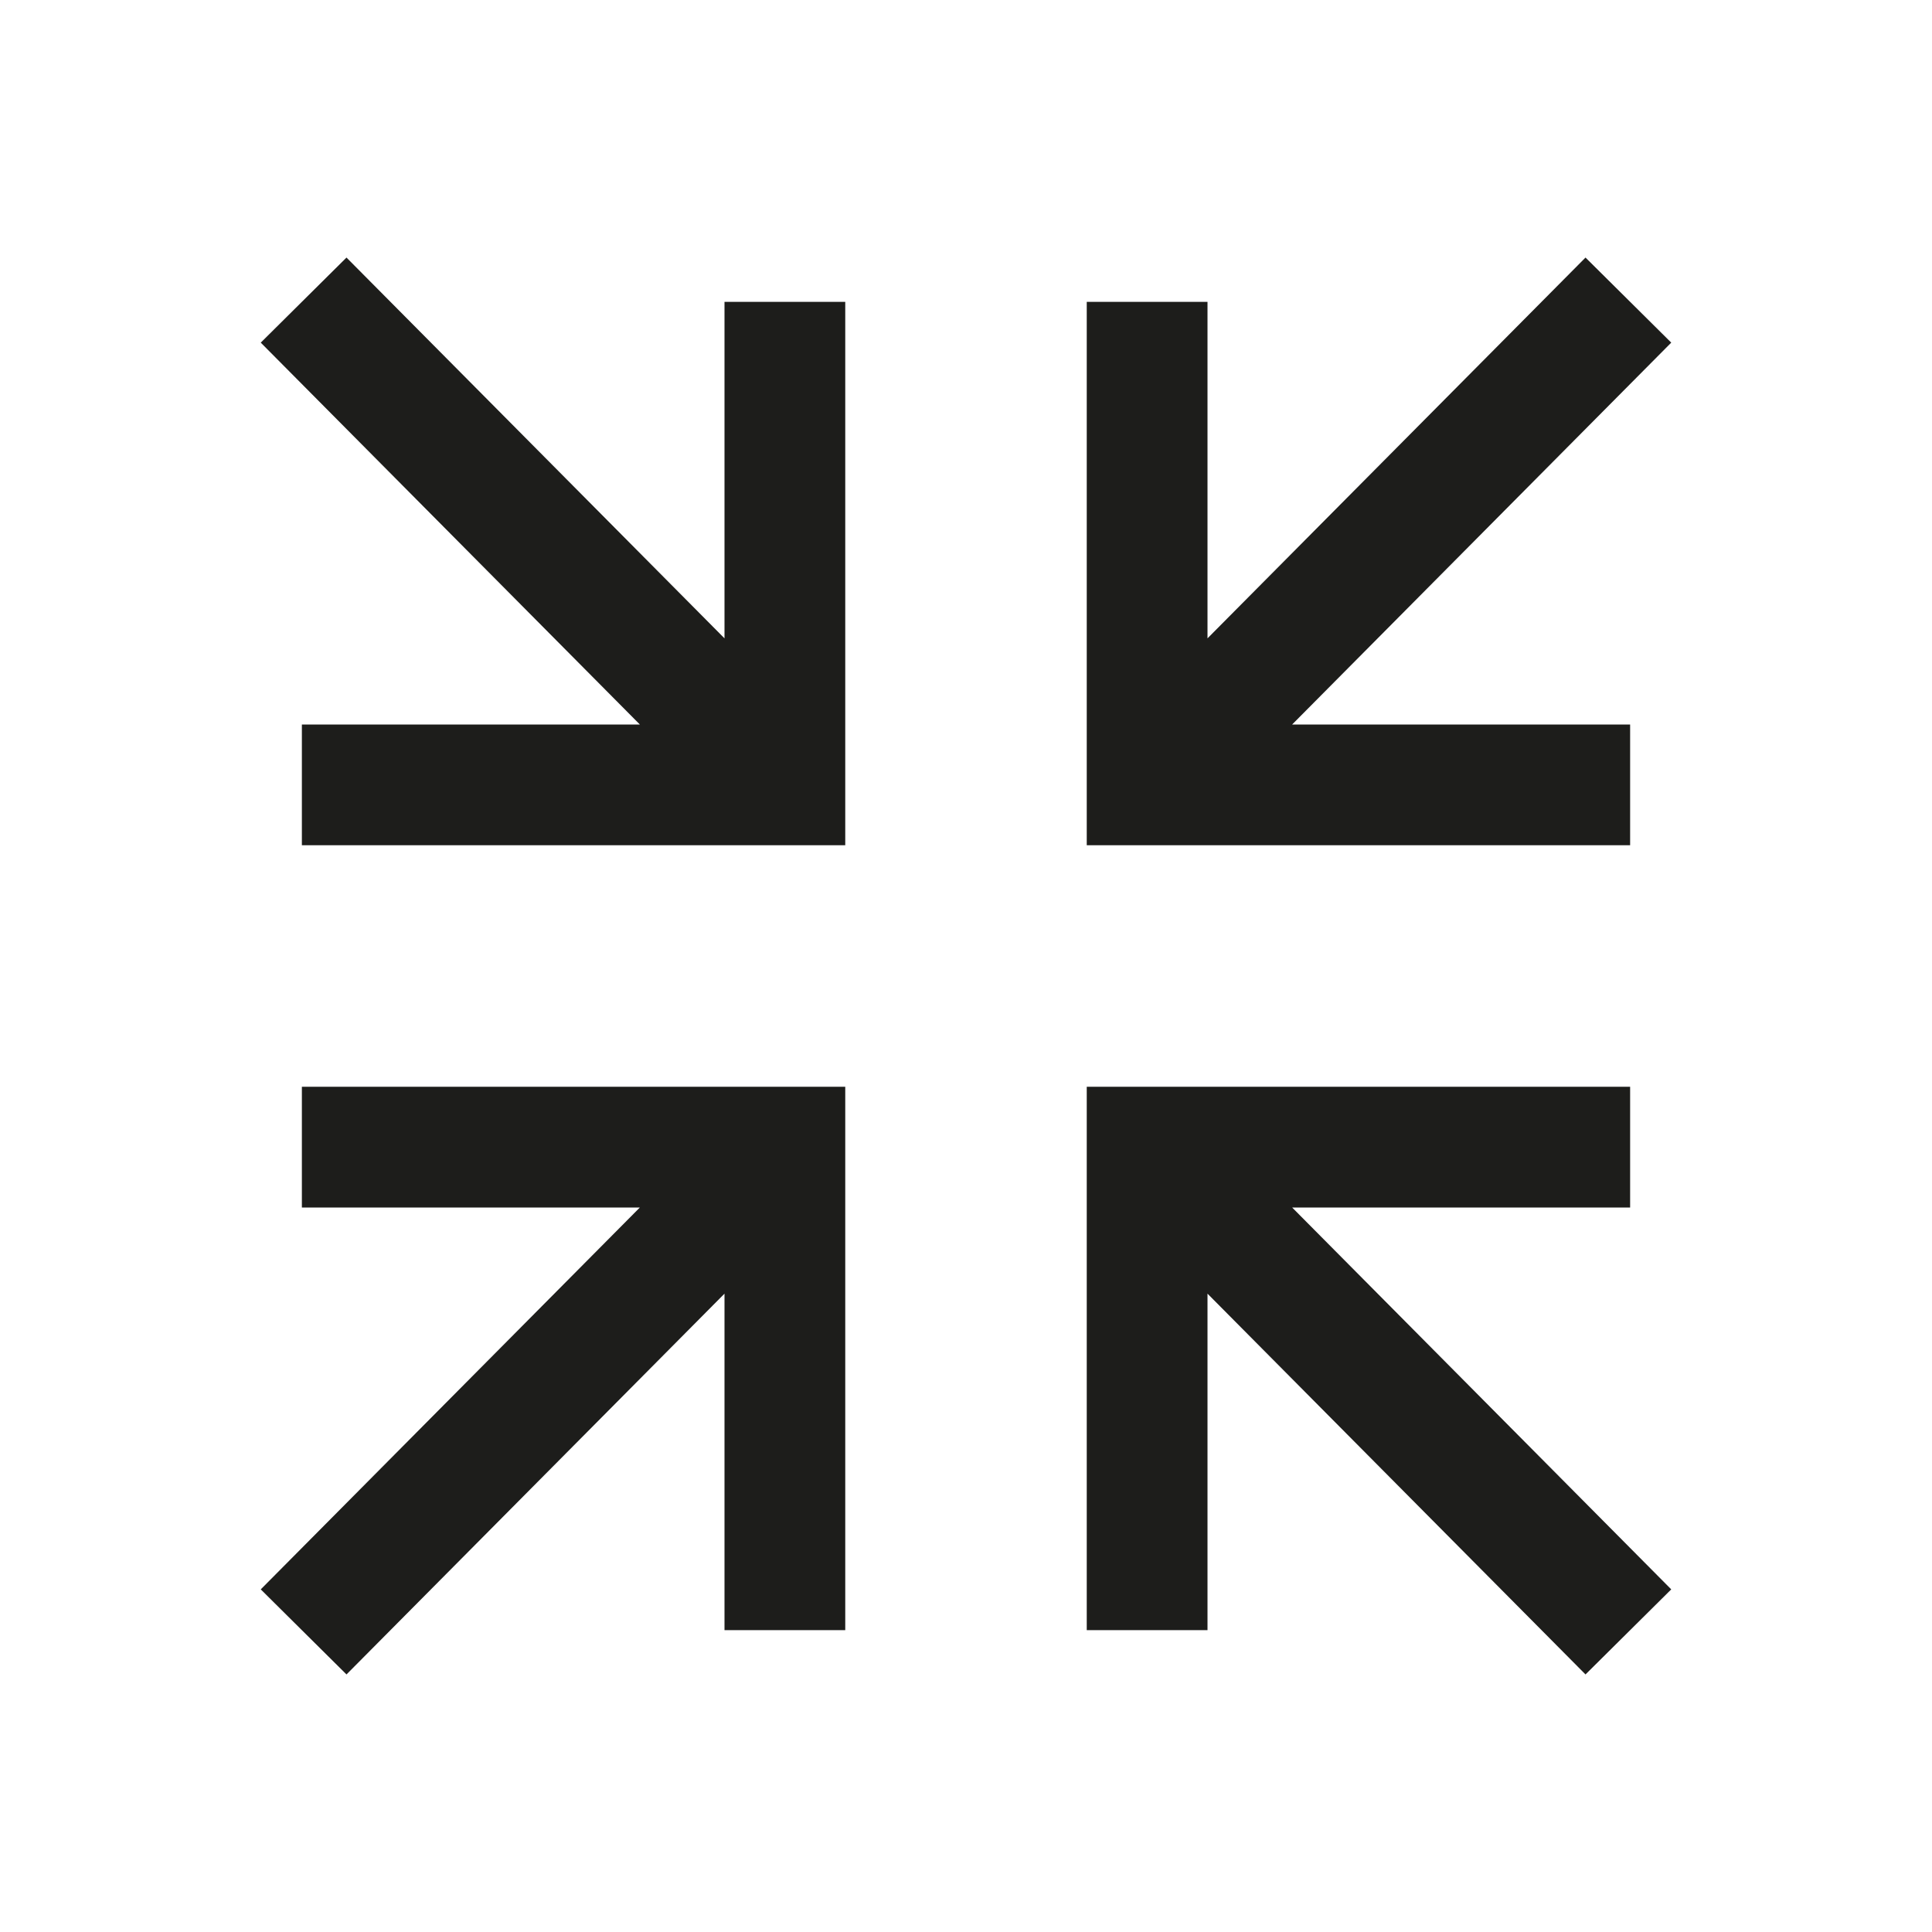 <svg width="32" height="32" viewBox="0 0 32 32" fill="none" xmlns="http://www.w3.org/2000/svg">
<path fill-rule="evenodd" clip-rule="evenodd" d="M27 18V20H21.402L27.681 26.325L26.261 27.734L20 21.427V27H18V18H27ZM14 18V27H12V21.427L5.739 27.734L4.319 26.325L10.598 20H5V18H14ZM26.261 4.266L27.681 5.675L21.402 12H27V14H18V5H20V10.573L26.261 4.266ZM5.739 4.266L12 10.573V5H14V14H5V12H10.598L4.319 5.675L5.739 4.266Z" fill="#1D1D1B"/>
</svg>
